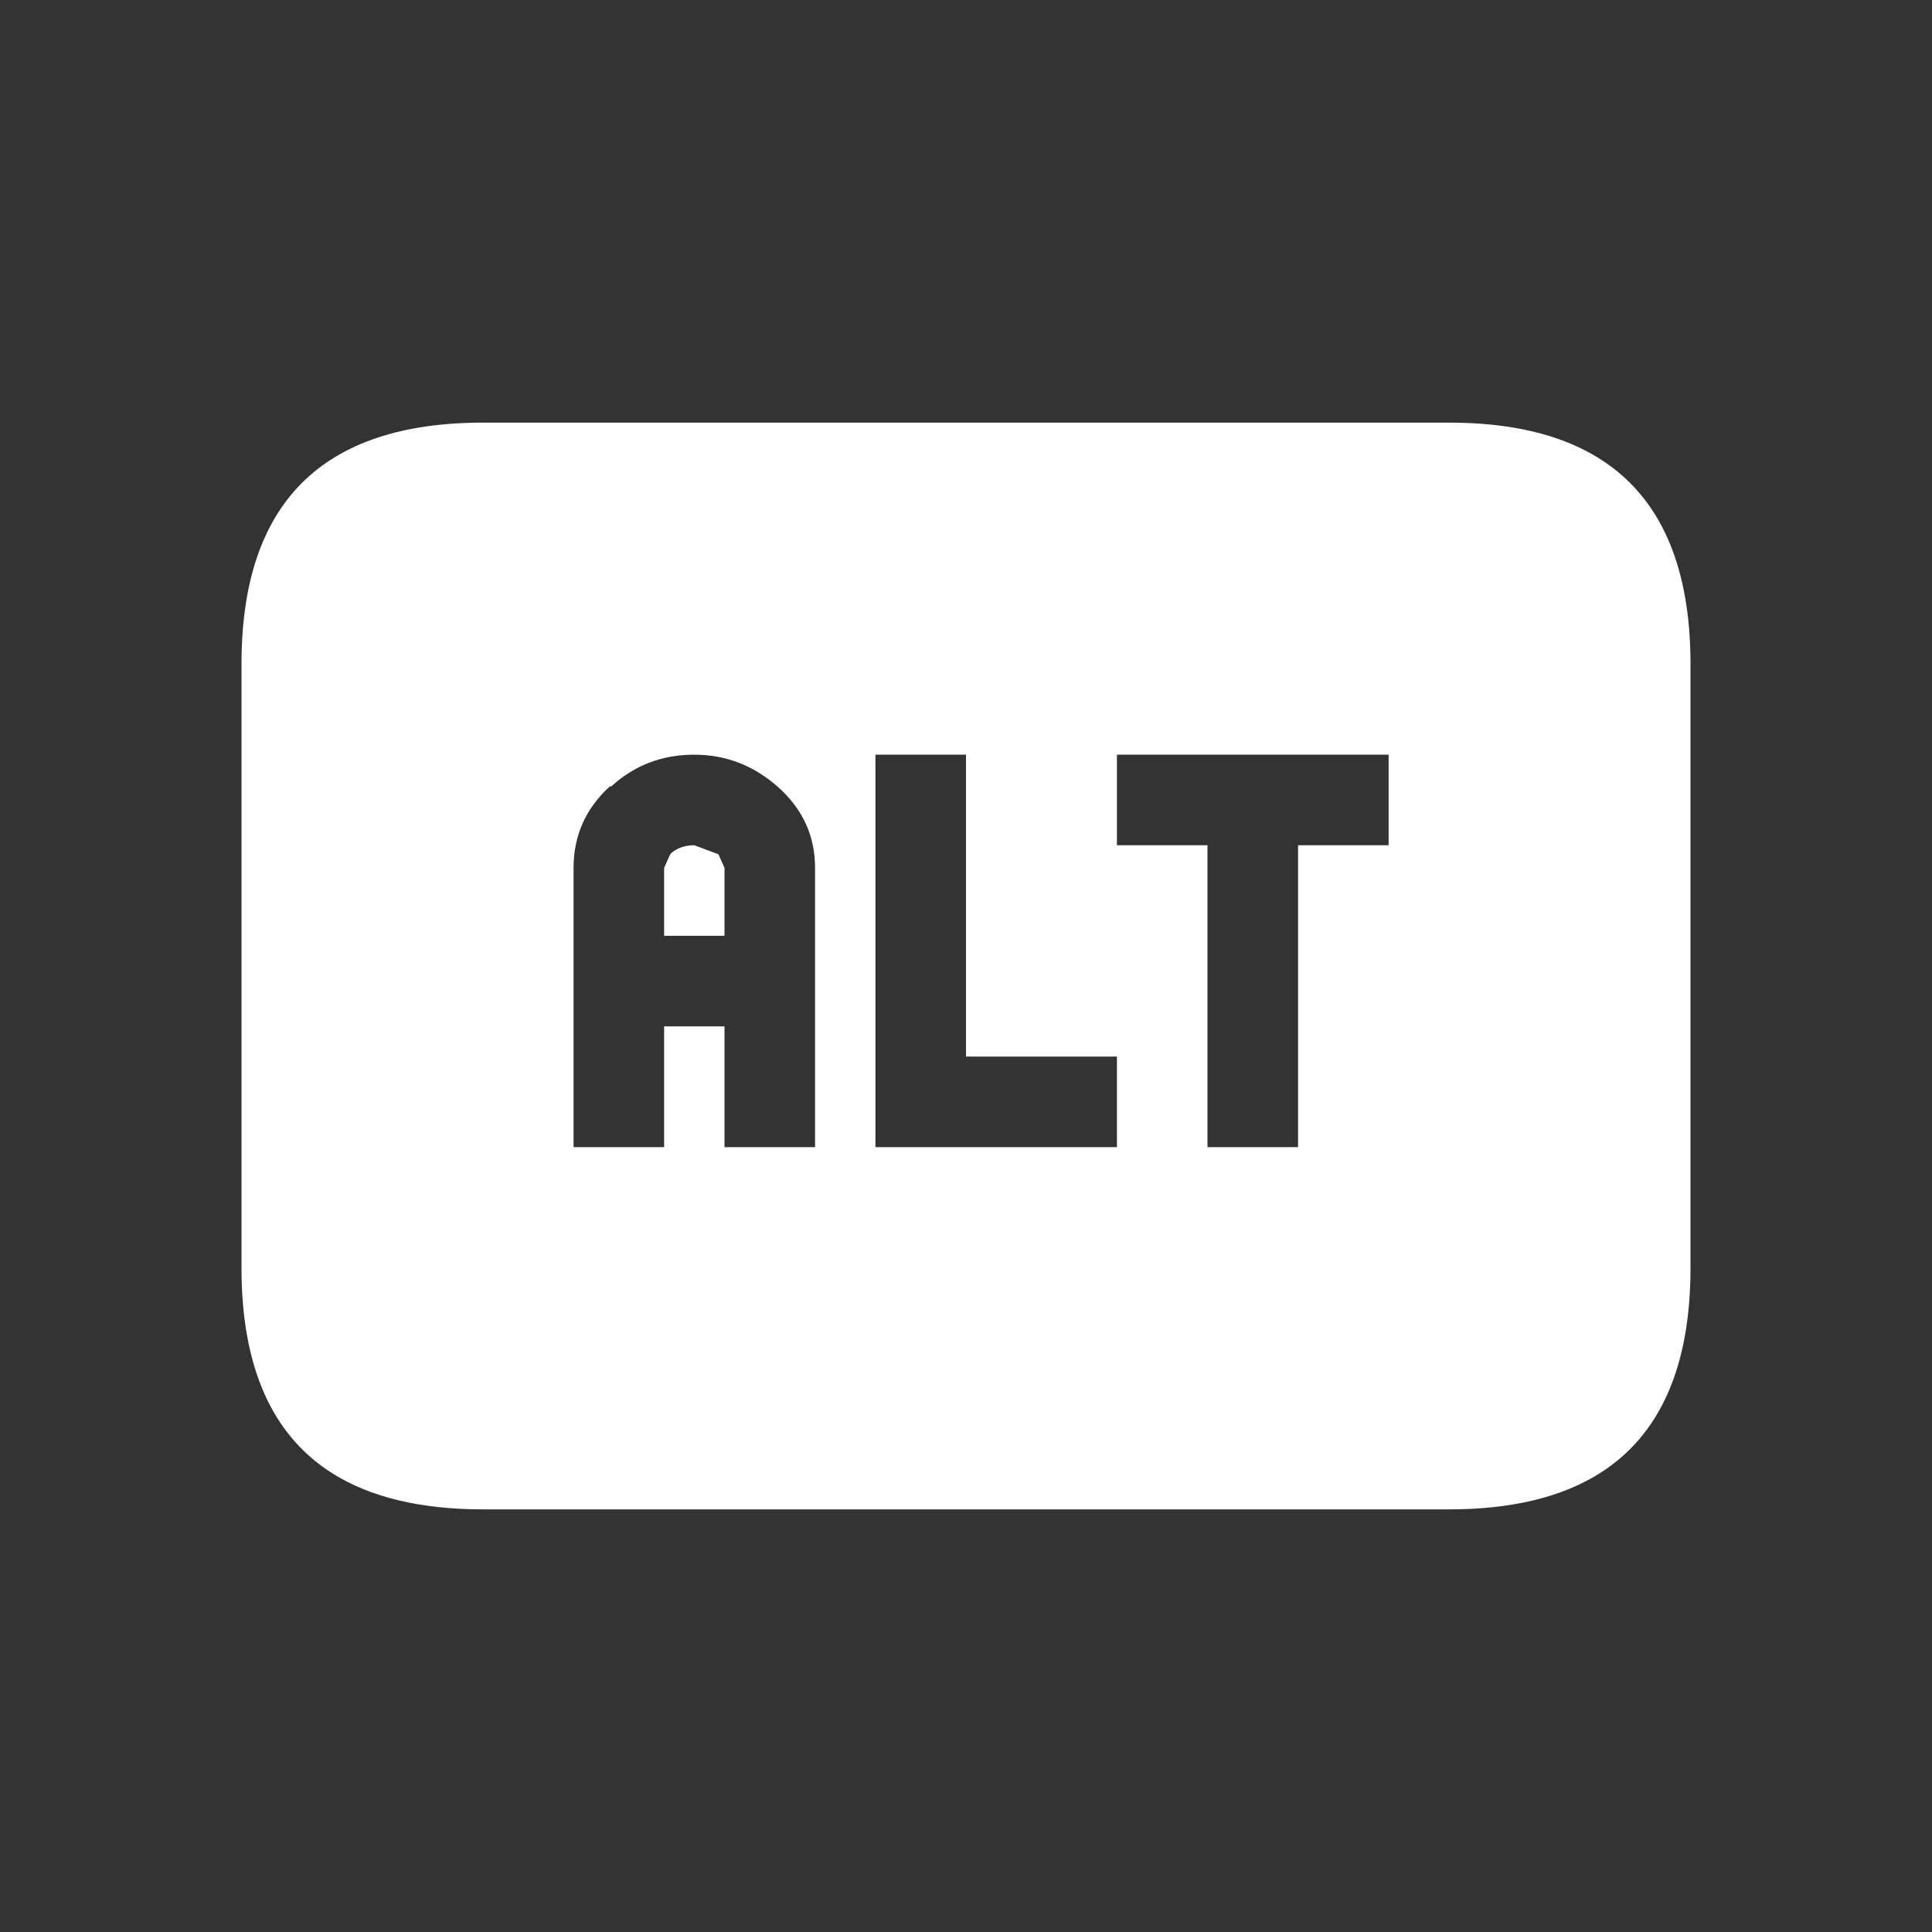 <svg width="64" height="64" xmlns="http://www.w3.org/2000/svg" xmlns:xlink="http://www.w3.org/1999/xlink">
  <rect width="100%" height="100%" fill="#333333" stroke="none"/>
  <defs/>
  <g>
    <path stroke="none" fill="#FFFFFF" d="M56 22 L56 42 Q56 46.9 53 48.8 51.1 50 48 50 L16 50 Q12.9 50 11 48.8 8 46.9 8 42 L8 22 Q8 14 16 14 L48 14 Q56 14 56 22 M43 38 L43 28 46 28 46 25 37 25 37 28 40 28 40 38 43 38 M19 28.75 L19 38 22 38 22 34 24 34 24 38 27 38 27 28.75 Q27 27.15 25.75 26.05 24.55 25 23 25 21.4 25 20.25 26.05 L20.2 26.05 Q19 27.15 19 28.75 M29 25 L29 38 37 38 37 35 32 35 32 25 29 25 M22 28.75 L22.2 28.3 22.25 28.25 Q22.55 28 23 28 L23.8 28.3 24 28.75 24 31 22 31 22 28.75"/>
  </g>
</svg>